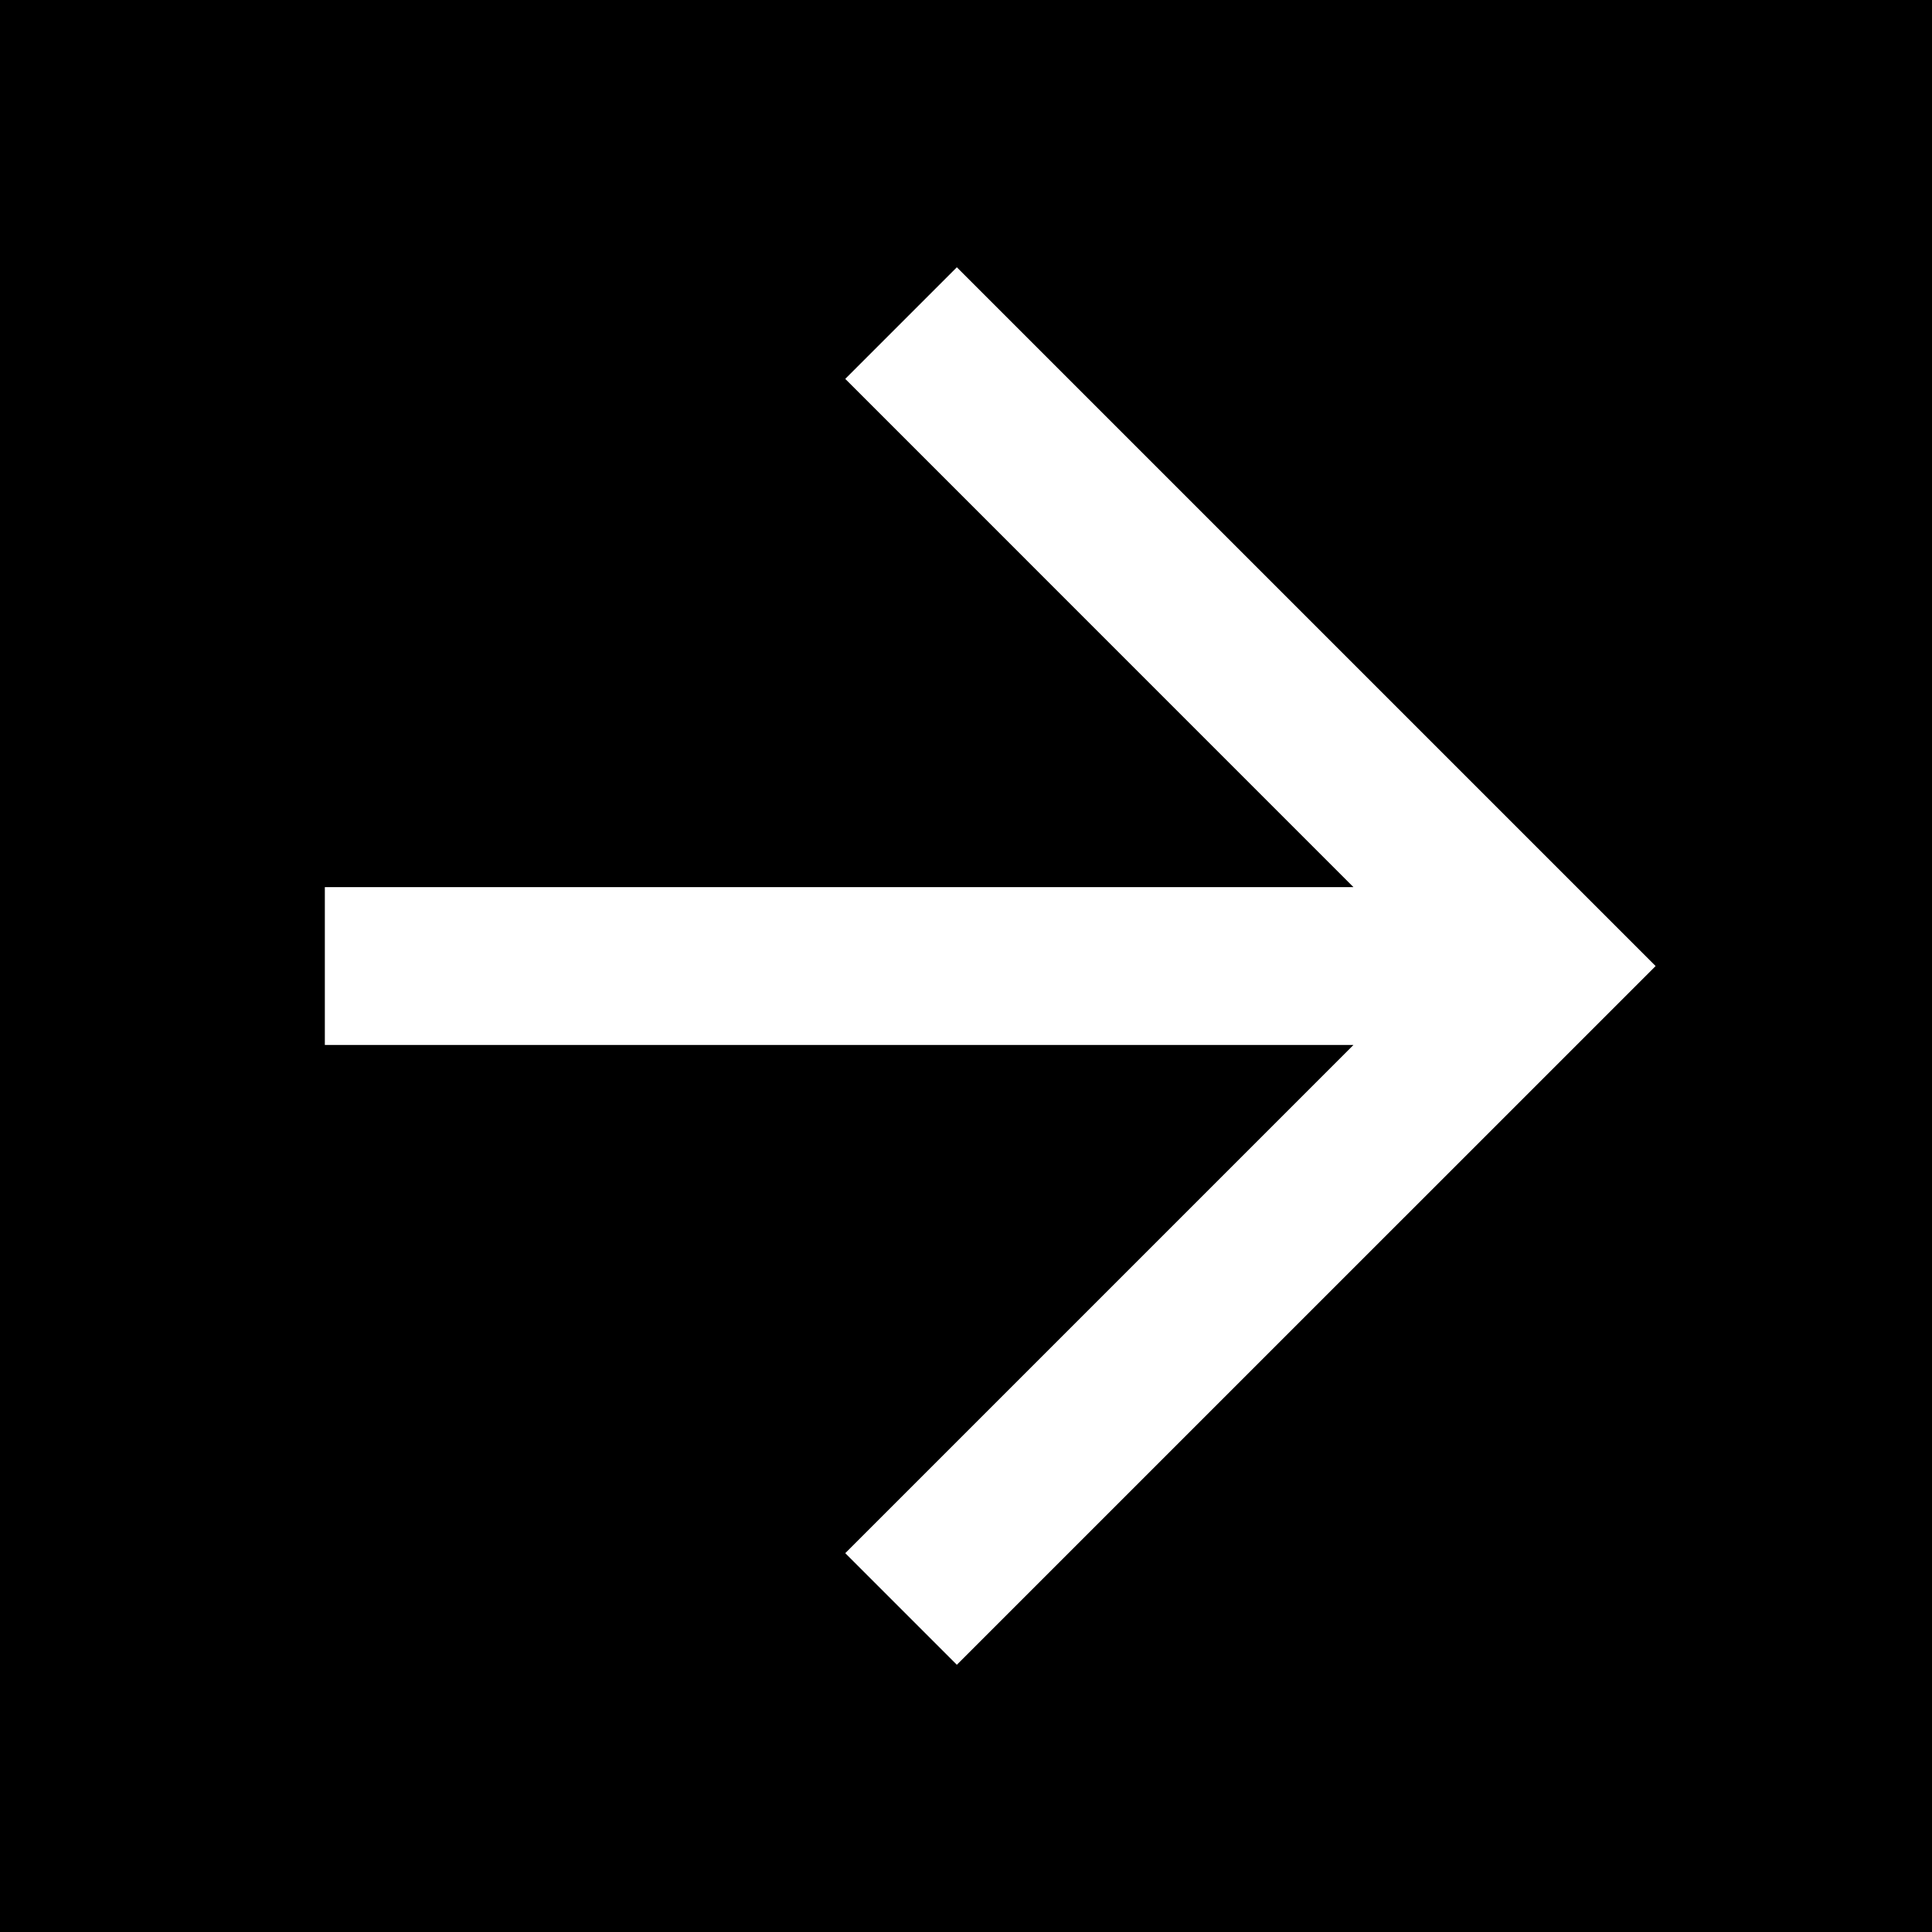 <?xml version="1.0" encoding="UTF-8"?><svg id="Capa_2" xmlns="http://www.w3.org/2000/svg" viewBox="0 0 367.2 367.2"><defs><style>.cls-1{stroke-width:0px;}</style></defs><g id="Layer_1"><path class="cls-1" d="m0,0v367.2h367.2V0H0Zm181.86,316.41l-21.21-21.21,96.59-96.59H61.74v-30h195.5l-96.59-96.6,21.21-21.21,132.81,132.81-132.81,132.8Z"/></g></svg>